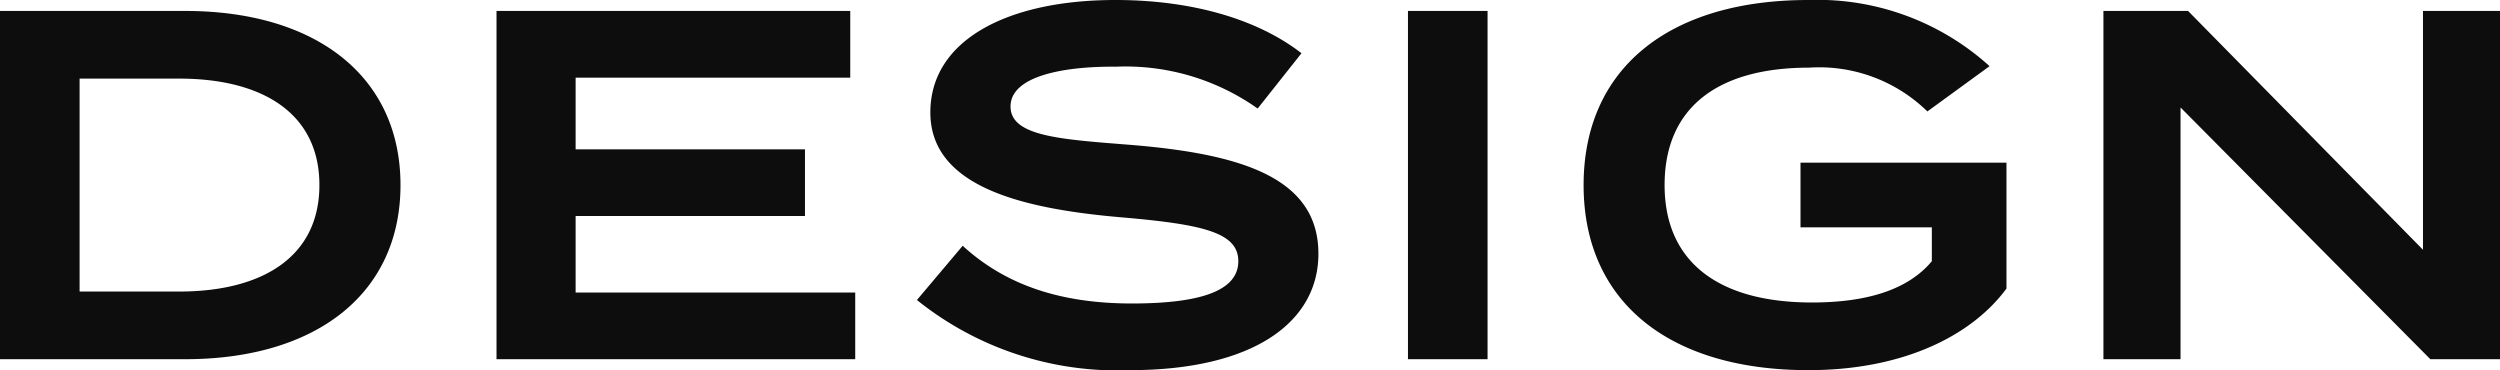 <svg xmlns="http://www.w3.org/2000/svg" width="130.65" height="19.344" viewBox="0 0 130.65 19.344">
  <g id="グループ_884" data-name="グループ 884" transform="translate(-141.675 -1681.228)">
    <g id="グループ_883" data-name="グループ 883">
      <path id="パス_135122" data-name="パス 135122" d="M-55.653-18.2h-9.672V0h9.672c6.864,0,11.258-3.432,11.258-9.1S-48.789-18.2-55.653-18.2Zm-.312,14.664h-5.2V-14.664h5.2c4.368,0,7.332,1.82,7.332,5.564S-51.6-3.536-55.965-3.536Zm20.722.052v-4h11.986v-3.484H-35.243v-3.744h14.352V-18.2H-39.377V0h18.746V-3.484ZM-6.3-11.206c-3.614-.286-6.214-.442-6.214-2,0-1.664,3.016-2.106,5.486-2.08A11.95,11.95,0,0,1,.4-13.1L2.691-15.99c-2.314-1.794-5.746-2.782-9.724-2.782-5.616,0-9.672,2.08-9.672,5.876,0,3.9,4.836,5.044,10.036,5.486,4.186.364,6.058.78,6.058,2.288s-1.872,2.21-5.564,2.21c-3.718,0-6.6-.962-8.84-3.016l-2.392,2.834A16.712,16.712,0,0,0-6.279.572c6.448,0,9.854-2.5,9.854-6.084C3.575-9.516-.507-10.738-6.3-11.206ZM12.415,0V-18.2H8.255V0ZM39.533-10.27H28.769v3.38h6.864v1.768c-1.3,1.56-3.536,2.158-6.266,2.158-4.836,0-7.7-2.08-7.7-6.136s2.782-6.136,7.54-6.136A8.085,8.085,0,0,1,35.4-12.948l3.25-2.366a13.406,13.406,0,0,0-9.464-3.458c-7.306,0-11.752,3.588-11.752,9.672S21.879.572,29.185.572c4.94,0,8.528-1.794,10.348-4.264ZM61.3-18.2V-5.72L49.023-18.2H44.6V0h4.03V-13.156L61.685,0h3.64V-18.2Z" transform="translate(207 1700)" fill="#0d0d0d"/>
    </g>
  </g>
</svg>
